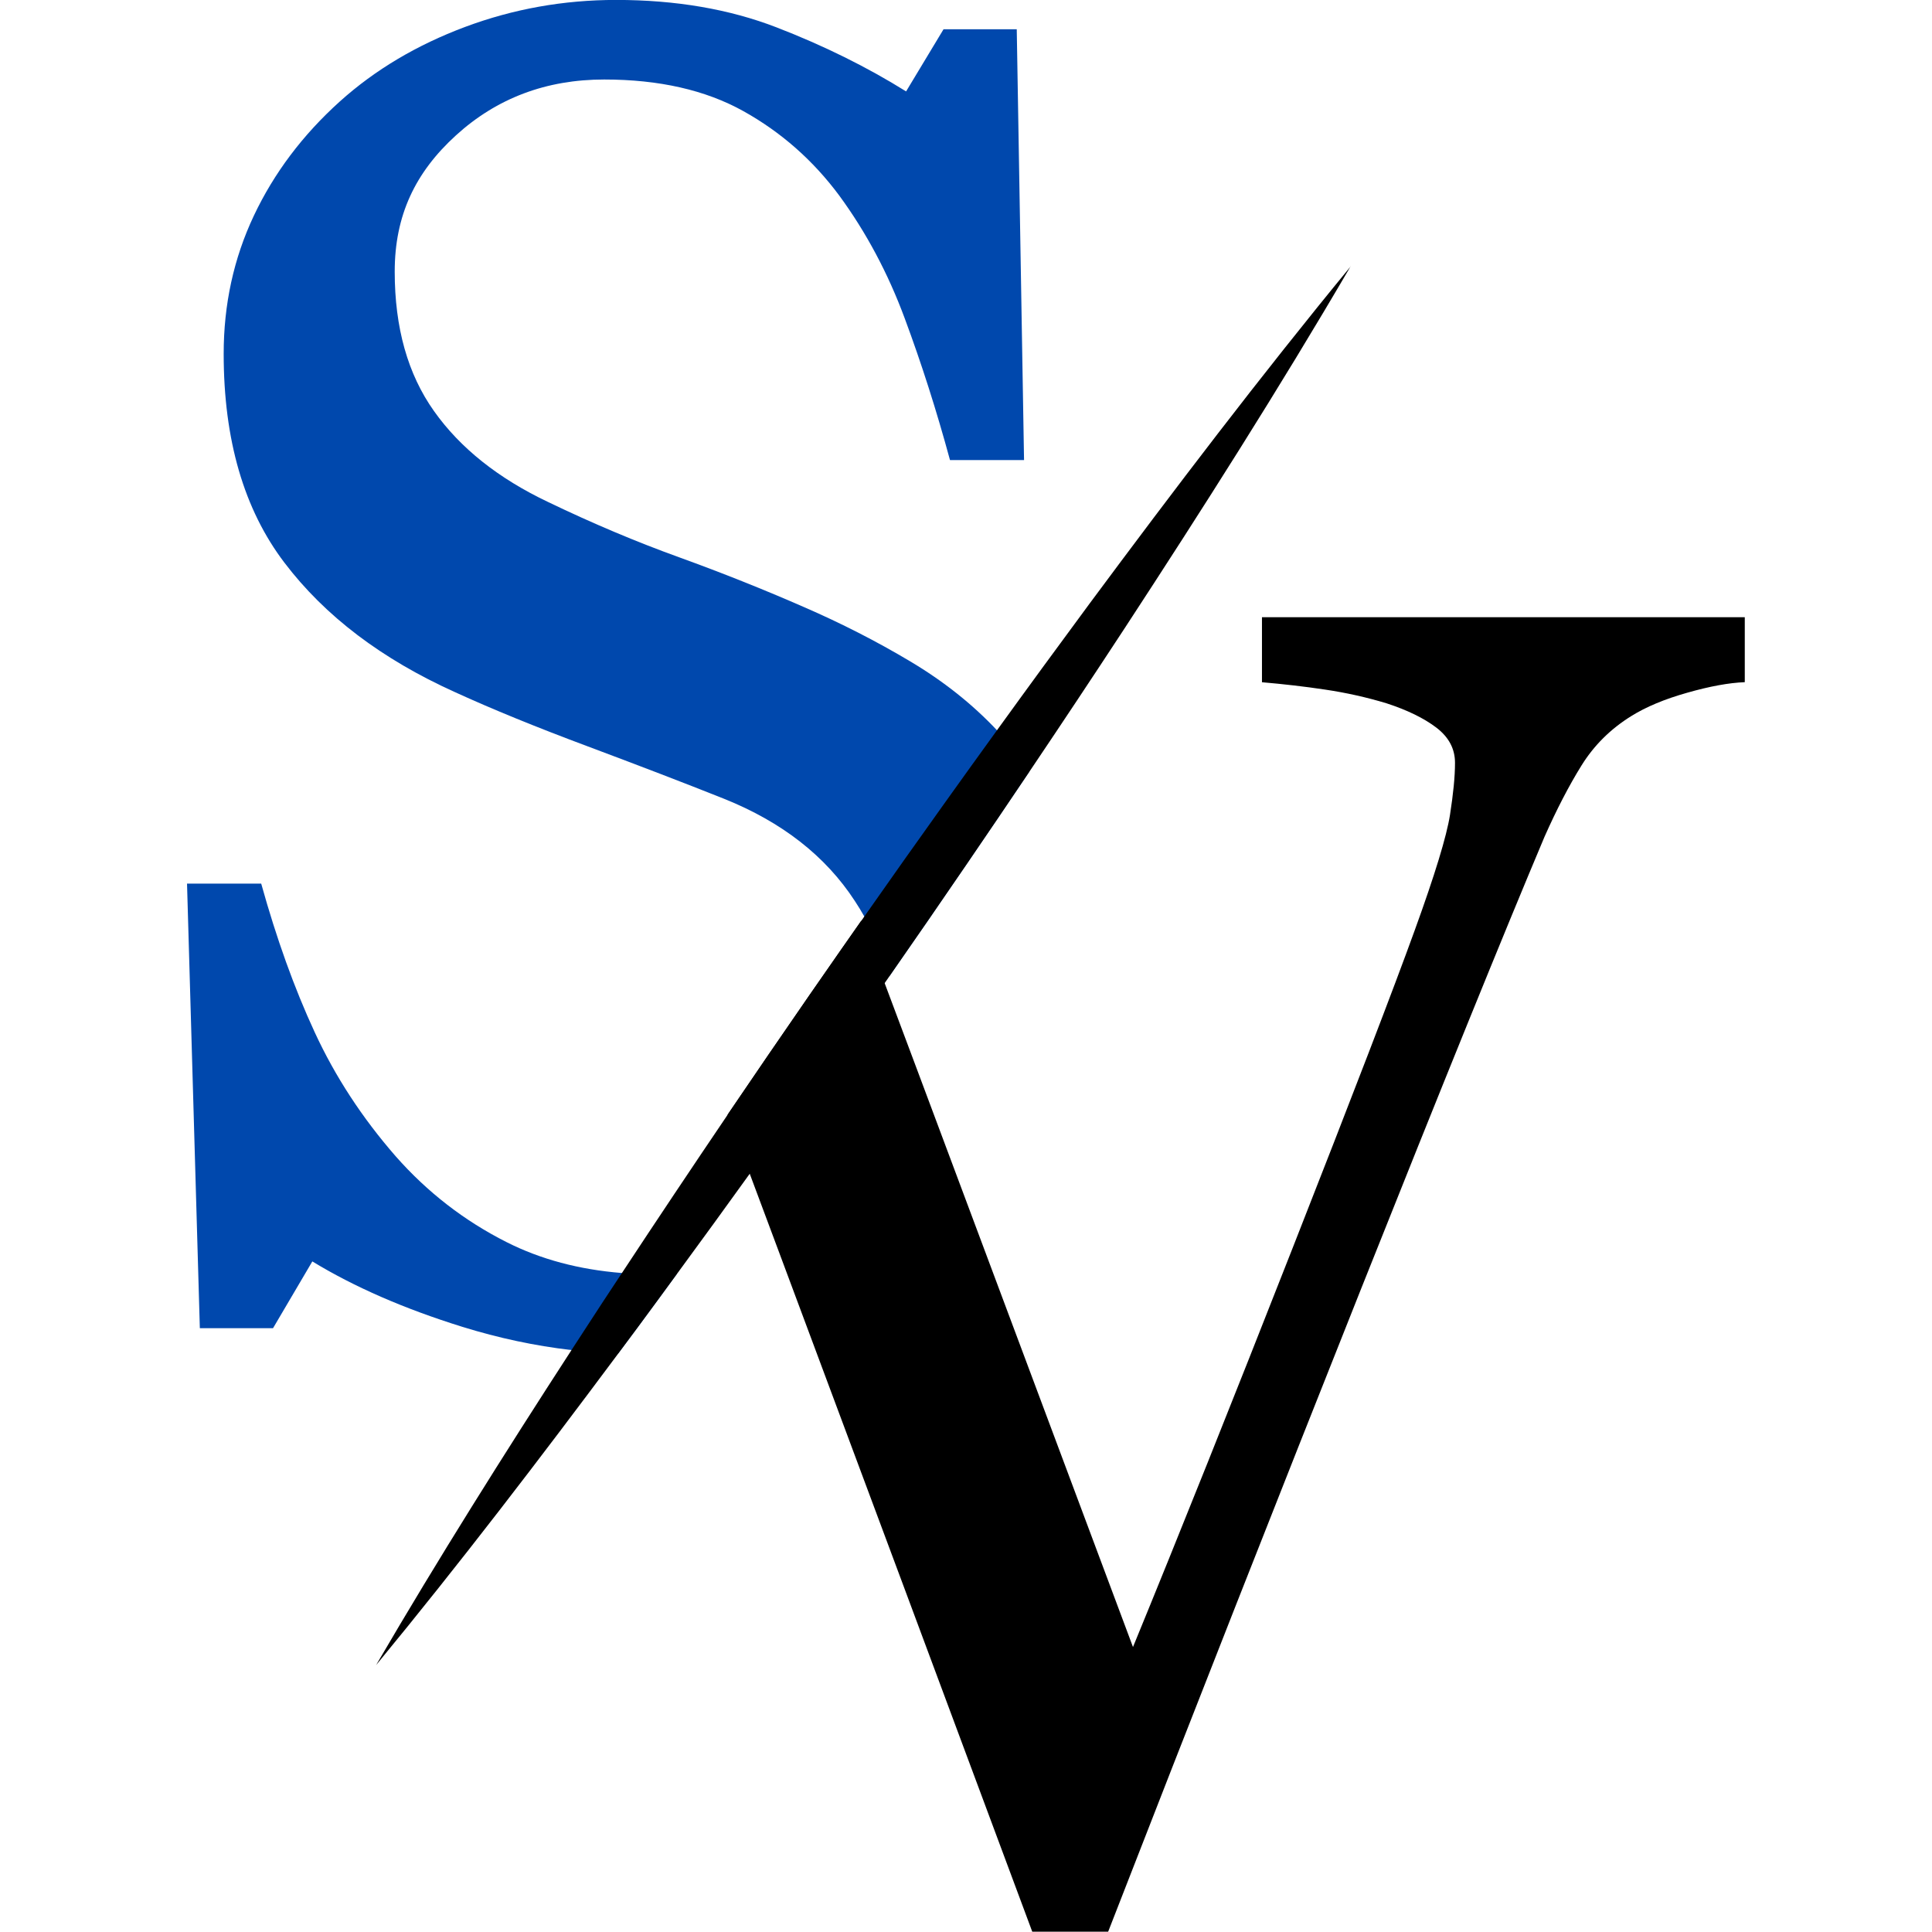 <svg xmlns="http://www.w3.org/2000/svg" version="1.1" xmlns:xlink="http://www.w3.org/1999/xlink" width="1000" height="1000"><style>
    #light-icon {
      display: inline;
    }
    #dark-icon {
      display: none;
    }

    @media (prefers-color-scheme: dark) {
      #light-icon {
        display: none;
      }
      #dark-icon {
        display: inline;
      }
    }
  </style><g id="light-icon"><svg xmlns="http://www.w3.org/2000/svg" version="1.1" xmlns:xlink="http://www.w3.org/1999/xlink" width="1000" height="1000"><g><g transform="matrix(3.173,0,0,3.173,96.804,0)"><svg xmlns="http://www.w3.org/2000/svg" version="1.1" xmlns:xlink="http://www.w3.org/1999/xlink" width="254.11" height="315.12"><svg id="Layer_1" xmlns="http://www.w3.org/2000/svg" viewBox="0 0 254.11 315.12"><defs><style>.cls-1{fill:#0048ad;}</style></defs><path class="cls-1" d="M132.36,119.37c-.08-.09-.16-.17-.25-.26-4.02-4.27-8.74-8.01-14.15-11.23-5.52-3.29-11.27-6.22-17.23-8.81-6.57-2.88-13.36-5.59-20.37-8.13-7.02-2.53-14.16-5.54-21.42-9.03-8.16-3.87-14.38-8.82-18.65-14.85-4.28-6.02-6.41-13.6-6.41-22.75s3.33-16.17,10-22.24c6.66-6.06,14.72-9.1,24.17-9.1,8.95,0,16.52,1.72,22.69,5.15,6.16,3.43,11.39,8.03,15.67,13.8,4.37,5.97,7.93,12.63,10.66,20,2.74,7.36,5.2,15.07,7.39,23.13h12.08l-1.19-70.28h-11.94l-6.11,10.14c-6.37-3.97-13.41-7.46-21.12-10.44-7.71-2.98-16.44-4.48-26.19-4.48-8.56,0-16.77,1.47-24.62,4.4-7.86,2.94-14.68,6.98-20.44,12.16-6.07,5.47-10.74,11.68-14.03,18.64-3.29,6.97-4.92,14.47-4.92,22.53,0,14.02,3.3,25.38,9.92,34.08,6.61,8.7,15.89,15.73,27.82,21.11,6.07,2.78,13.28,5.72,21.64,8.84,8.36,3.13,15.77,5.97,22.24,8.55,9.45,3.79,16.56,9.34,21.33,16.66.55.83,1.06,1.67,1.54,2.52,1.79,3.16,3.16,6.41,4.09,9.78,4.24-6.09,8.45-12.19,12.63-18.32,3.42-5.01,6.82-10.02,10.2-15.05-1.47-2.25-3.14-4.44-5.03-6.54ZM70.92,207.66c-6.98-.56-13.23-2.23-18.76-5.02-6.91-3.48-12.96-8.16-18.13-14.03-5.47-6.27-9.87-13.01-13.2-20.22-3.34-7.21-6.24-15.3-8.73-24.25H0l2.09,72.52h11.94l6.41-10.89c6.86,4.18,15.02,7.73,24.47,10.67,5.93,1.84,11.86,3.1,17.79,3.79,2.54.29,5.09.48,7.63.56,1.06-1.41,2.1-2.81,3.14-4.22,2.17-2.93,4.32-5.86,6.46-8.8-1.2.06-2.43.09-3.68.09-1.82,0-3.61-.07-5.34-.2Z"></path><path d="M175.35,100.69v10.6c3.48.3,6.91.69,10.3,1.2,3.38.5,6.72,1.24,10,2.23,3.38,1.1,6.1,2.42,8.13,3.96,2.04,1.55,3.06,3.46,3.06,5.75s-.28,5.02-.82,8.51c-.55,3.48-2.46,9.75-5.75,18.81-3.38,9.35-10,26.59-19.85,51.66-9.85,25.09-18.55,46.85-26.11,65.26-15.22-40.72-26.96-72.1-35.21-94.16-1.88-5.04-3.65-9.75-5.3-14.14-.71-1.91-1.41-3.77-2.08-5.57-.6-1.59-1.18-3.13-1.73-4.62-1.12,1.59-2.22,3.17-3.33,4.76-1.71,2.46-3.42,4.92-5.13,7.38-4.48,6.48-8.93,12.98-13.35,19.5.55,1.47,1.11,2.95,1.68,4.48.63,1.68,1.27,3.41,1.93,5.16,1.47,3.95,3,8.06,4.61,12.34,13.33,35.72,27.16,72.82,41.48,111.31h12.38c14.12-36.3,27.86-71.2,41.18-104.67,13.33-33.47,23.33-58.12,30-73.94,1.99-4.48,4-8.36,6.04-11.64,2.04-3.28,4.75-5.97,8.13-8.06,2.39-1.49,5.42-2.76,9.11-3.8,3.68-1.05,6.81-1.62,9.39-1.72v-10.6h-78.75Z"></path><path d="M189.83,43.41c-11.73,20.07-24.18,39.64-36.87,59.06-5.14,7.85-10.33,15.66-15.57,23.44-3.38,5.03-6.78,10.04-10.2,15.05-4.18,6.13-8.39,12.23-12.63,18.32-.18.26-.37.53-.55.79-.07.1-.14.2-.21.3-2.81,4.05-5.64,8.07-8.47,12.1-4.48,6.36-8.99,12.69-13.54,19-3.92,5.45-7.87,10.89-11.85,16.31-2.14,2.94-4.3,5.87-6.46,8.8-1.04,1.41-2.08,2.81-3.14,4.22-12.8,17.18-25.83,34.23-39.5,50.82,10.18-17.44,20.91-34.48,31.87-51.38,1.66-2.56,3.33-5.13,5-7.68,1.07-1.63,2.14-3.26,3.22-4.88,5.7-8.65,11.45-17.26,17.26-25.84,4.42-6.52,8.87-13.02,13.35-19.5,1.71-2.47,3.42-4.92,5.13-7.38,1.11-1.6,2.21-3.17,3.33-4.76.15-.23.32-.46.48-.69,4.31-6.15,8.65-12.28,13.02-18.39,2.86-4,5.73-8,8.62-11.99,4.99-6.91,10.03-13.8,15.1-20.66,13.81-18.62,27.86-37.09,42.62-55.04Z"></path></svg></svg></g></g></svg></g><g id="dark-icon"><svg xmlns="http://www.w3.org/2000/svg" version="1.1" xmlns:xlink="http://www.w3.org/1999/xlink" width="1000" height="1000"><g clip-path="url(#SvgjsClipPath1041)"><rect width="1000" height="1000" fill="#f6faff"></rect><g transform="matrix(2.539,0,0,2.539,177.444,100)"><svg xmlns="http://www.w3.org/2000/svg" version="1.1" xmlns:xlink="http://www.w3.org/1999/xlink" width="254.11" height="315.12"><svg id="Layer_1" xmlns="http://www.w3.org/2000/svg" viewBox="0 0 254.11 315.12"><defs><style>.cls-1{fill:#0048ad;}</style><clipPath id="SvgjsClipPath1041"><rect width="1000" height="1000" x="0" y="0" rx="250" ry="250"></rect></clipPath></defs><path class="cls-1" d="M132.36,119.37c-.08-.09-.16-.17-.25-.26-4.02-4.27-8.74-8.01-14.15-11.23-5.52-3.29-11.27-6.22-17.23-8.81-6.57-2.88-13.36-5.59-20.37-8.13-7.02-2.53-14.16-5.54-21.42-9.03-8.16-3.87-14.38-8.82-18.65-14.85-4.28-6.02-6.41-13.6-6.41-22.75s3.33-16.17,10-22.24c6.66-6.06,14.72-9.1,24.17-9.1,8.95,0,16.52,1.72,22.69,5.15,6.16,3.43,11.39,8.03,15.67,13.8,4.37,5.97,7.93,12.63,10.66,20,2.74,7.36,5.2,15.07,7.39,23.13h12.08l-1.19-70.28h-11.94l-6.11,10.14c-6.37-3.97-13.41-7.46-21.12-10.44-7.71-2.98-16.44-4.48-26.19-4.48-8.56,0-16.77,1.47-24.62,4.4-7.86,2.94-14.68,6.98-20.44,12.16-6.07,5.47-10.74,11.68-14.03,18.64-3.29,6.97-4.92,14.47-4.92,22.53,0,14.02,3.3,25.38,9.92,34.08,6.61,8.7,15.89,15.73,27.82,21.11,6.07,2.78,13.28,5.72,21.64,8.84,8.36,3.13,15.77,5.97,22.24,8.55,9.45,3.79,16.56,9.34,21.33,16.66.55.83,1.06,1.67,1.54,2.52,1.79,3.16,3.16,6.41,4.09,9.78,4.24-6.09,8.45-12.19,12.63-18.32,3.42-5.01,6.82-10.02,10.2-15.05-1.47-2.25-3.14-4.44-5.03-6.54ZM70.92,207.66c-6.98-.56-13.23-2.23-18.76-5.02-6.91-3.48-12.96-8.16-18.13-14.03-5.47-6.27-9.87-13.01-13.2-20.22-3.34-7.21-6.24-15.3-8.73-24.25H0l2.09,72.52h11.94l6.41-10.89c6.86,4.18,15.02,7.73,24.47,10.67,5.93,1.84,11.86,3.1,17.79,3.79,2.54.29,5.09.48,7.63.56,1.06-1.41,2.1-2.81,3.14-4.22,2.17-2.93,4.32-5.86,6.46-8.8-1.2.06-2.43.09-3.68.09-1.82,0-3.61-.07-5.34-.2Z"></path><path d="M175.35,100.69v10.6c3.48.3,6.91.69,10.3,1.2,3.38.5,6.72,1.24,10,2.23,3.38,1.1,6.1,2.42,8.13,3.96,2.04,1.55,3.06,3.46,3.06,5.75s-.28,5.02-.82,8.51c-.55,3.48-2.46,9.75-5.75,18.81-3.38,9.35-10,26.59-19.85,51.66-9.85,25.09-18.55,46.85-26.11,65.26-15.22-40.72-26.96-72.1-35.21-94.16-1.88-5.04-3.65-9.75-5.3-14.14-.71-1.91-1.41-3.77-2.08-5.57-.6-1.59-1.18-3.13-1.73-4.62-1.12,1.59-2.22,3.17-3.33,4.76-1.71,2.46-3.42,4.92-5.13,7.38-4.48,6.48-8.93,12.98-13.35,19.5.55,1.47,1.11,2.95,1.68,4.48.63,1.68,1.27,3.41,1.93,5.16,1.47,3.95,3,8.06,4.61,12.34,13.33,35.72,27.16,72.82,41.48,111.31h12.38c14.12-36.3,27.86-71.2,41.18-104.67,13.33-33.47,23.33-58.12,30-73.94,1.99-4.48,4-8.36,6.04-11.64,2.04-3.28,4.75-5.97,8.13-8.06,2.39-1.49,5.42-2.76,9.11-3.8,3.68-1.05,6.81-1.62,9.39-1.72v-10.6h-78.75Z"></path><path d="M189.83,43.41c-11.73,20.07-24.18,39.64-36.87,59.06-5.14,7.85-10.33,15.66-15.57,23.44-3.38,5.03-6.78,10.04-10.2,15.05-4.18,6.13-8.39,12.23-12.63,18.32-.18.26-.37.53-.55.79-.07.1-.14.2-.21.3-2.81,4.05-5.64,8.07-8.47,12.1-4.48,6.36-8.99,12.69-13.54,19-3.92,5.45-7.87,10.89-11.85,16.31-2.14,2.94-4.3,5.87-6.46,8.8-1.04,1.41-2.08,2.81-3.14,4.22-12.8,17.18-25.83,34.23-39.5,50.82,10.18-17.44,20.91-34.48,31.87-51.38,1.66-2.56,3.33-5.13,5-7.68,1.07-1.63,2.14-3.26,3.22-4.88,5.7-8.65,11.45-17.26,17.26-25.84,4.42-6.52,8.87-13.02,13.35-19.5,1.71-2.47,3.42-4.92,5.13-7.38,1.11-1.6,2.21-3.17,3.33-4.76.15-.23.32-.46.48-.69,4.31-6.15,8.65-12.28,13.02-18.39,2.86-4,5.73-8,8.62-11.99,4.99-6.91,10.03-13.8,15.1-20.66,13.81-18.62,27.86-37.09,42.62-55.04Z"></path></svg></svg></g></g></svg></g></svg>